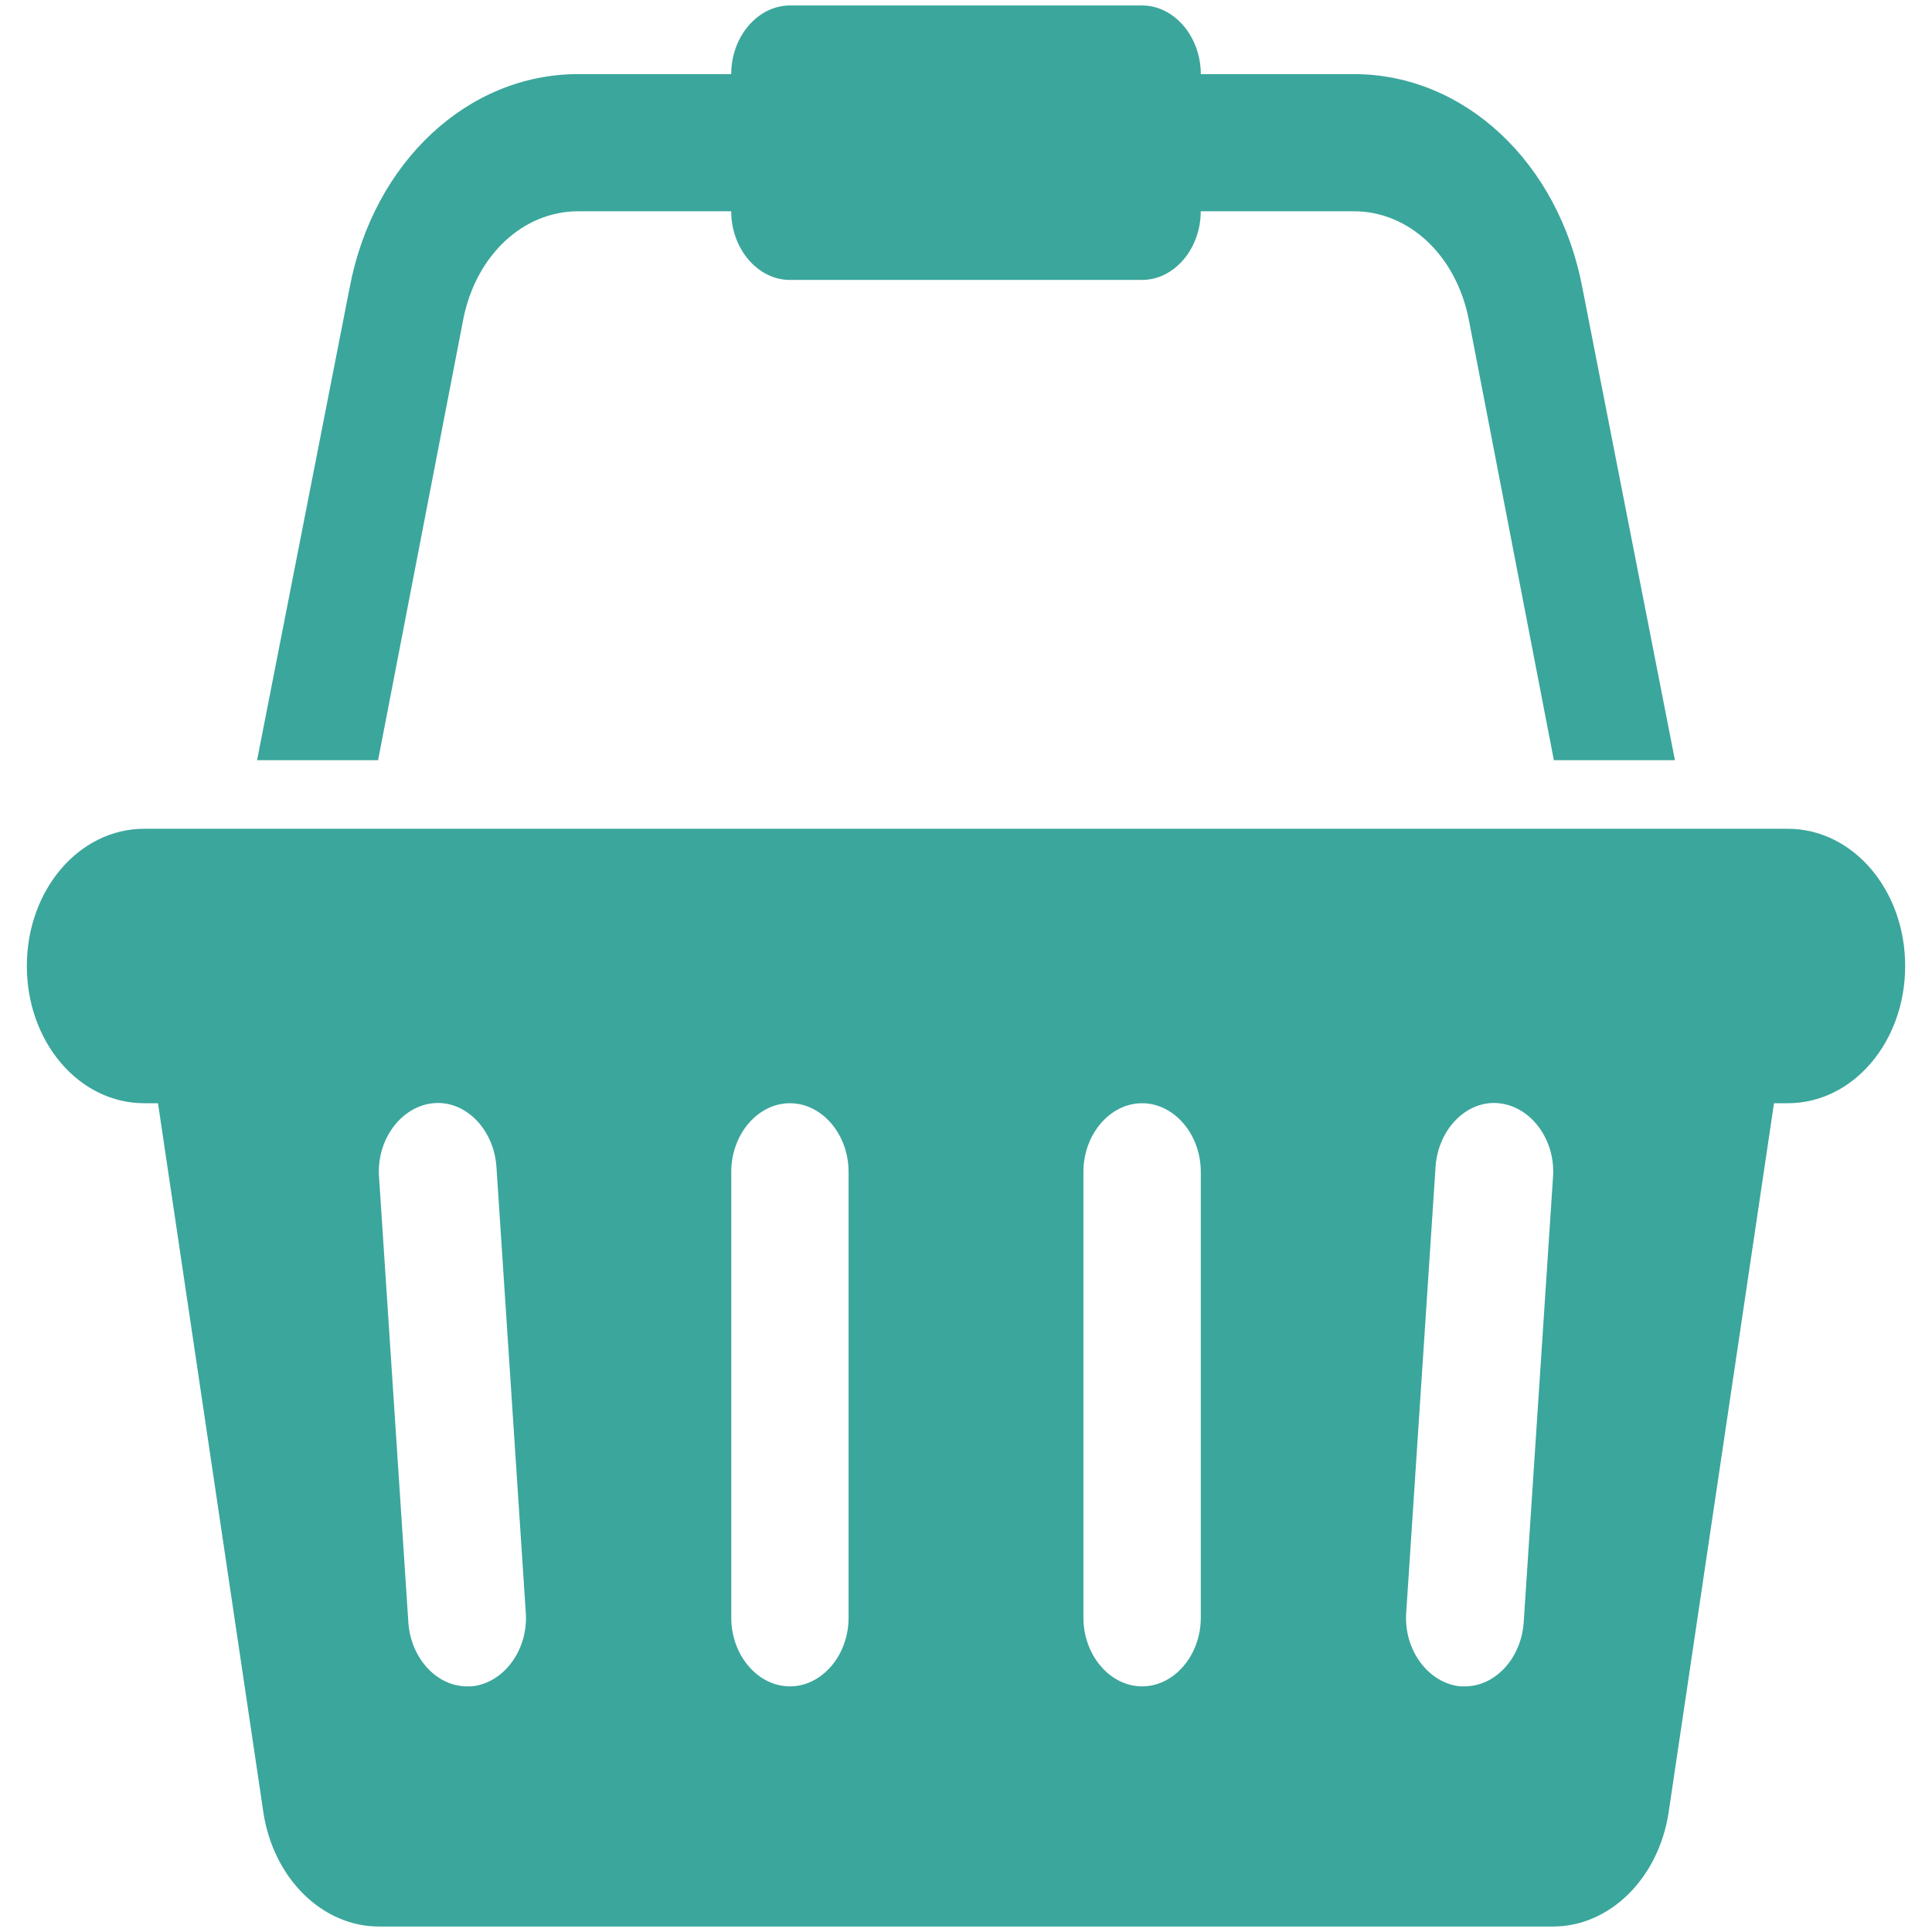 <svg width="36" height="36" viewBox="0 0 36 36" fill="none" xmlns="http://www.w3.org/2000/svg">
<g clip-path="url(#clip0_8828_44620)">
<path fill-rule="evenodd" clip-rule="evenodd" d="M33.312 15.443H2.687C1.474 15.443 0.5 16.582 0.5 18C0.5 19.418 1.474 20.557 2.687 20.557H2.944L4.909 33.78C5.097 34.999 6.003 35.898 7.062 35.898H28.938C29.997 35.898 30.903 34.999 31.091 33.78L33.056 20.557H33.312C34.526 20.557 35.5 19.418 35.5 18C35.5 16.582 34.526 15.443 33.312 15.443ZM8.789 31.423H8.703C8.139 31.423 7.661 30.904 7.61 30.245L7.063 21.935C7.012 21.236 7.473 20.617 8.071 20.557C8.669 20.497 9.199 21.036 9.25 21.735L9.797 30.045C9.848 30.744 9.387 31.363 8.789 31.423ZM15.812 30.145C15.812 30.844 15.317 31.423 14.719 31.423C14.121 31.423 13.626 30.844 13.626 30.145V21.835C13.626 21.136 14.121 20.557 14.719 20.557C15.317 20.557 15.812 21.136 15.812 21.835V30.145ZM22.375 30.145C22.375 30.844 21.879 31.423 21.282 31.423C20.684 31.423 20.188 30.844 20.188 30.145V21.835C20.188 21.136 20.684 20.557 21.282 20.557C21.879 20.557 22.375 21.136 22.375 21.835V30.145ZM28.391 30.245C28.339 30.904 27.861 31.423 27.297 31.423H27.212C26.614 31.363 26.152 30.744 26.203 30.045L26.75 21.735C26.801 21.036 27.331 20.497 27.929 20.557C28.527 20.617 28.989 21.236 28.938 21.935L28.391 30.245ZM8.635 5.935C8.874 4.756 9.746 3.937 10.771 3.937H13.625C13.625 4.637 14.121 5.216 14.718 5.216H21.281C21.879 5.216 22.374 4.637 22.374 3.937H25.228C26.254 3.937 27.125 4.756 27.365 5.935L28.954 14.165H31.21L29.484 5.356C29.04 3.019 27.28 1.381 25.229 1.381H22.375C22.375 0.682 21.879 0.102 21.282 0.102H14.719C14.121 0.102 13.625 0.682 13.625 1.381H10.771C8.72 1.381 6.96 3.019 6.516 5.356L4.79 14.165H7.045L8.635 5.935Z" fill="#3BA69C"/>
</g>
<defs>
<clipPath id="clip0_8828_44620">
<rect width="35" height="35.795" fill="white" transform="translate(0.5 0.102)"/>
</clipPath>
</defs>
</svg>

